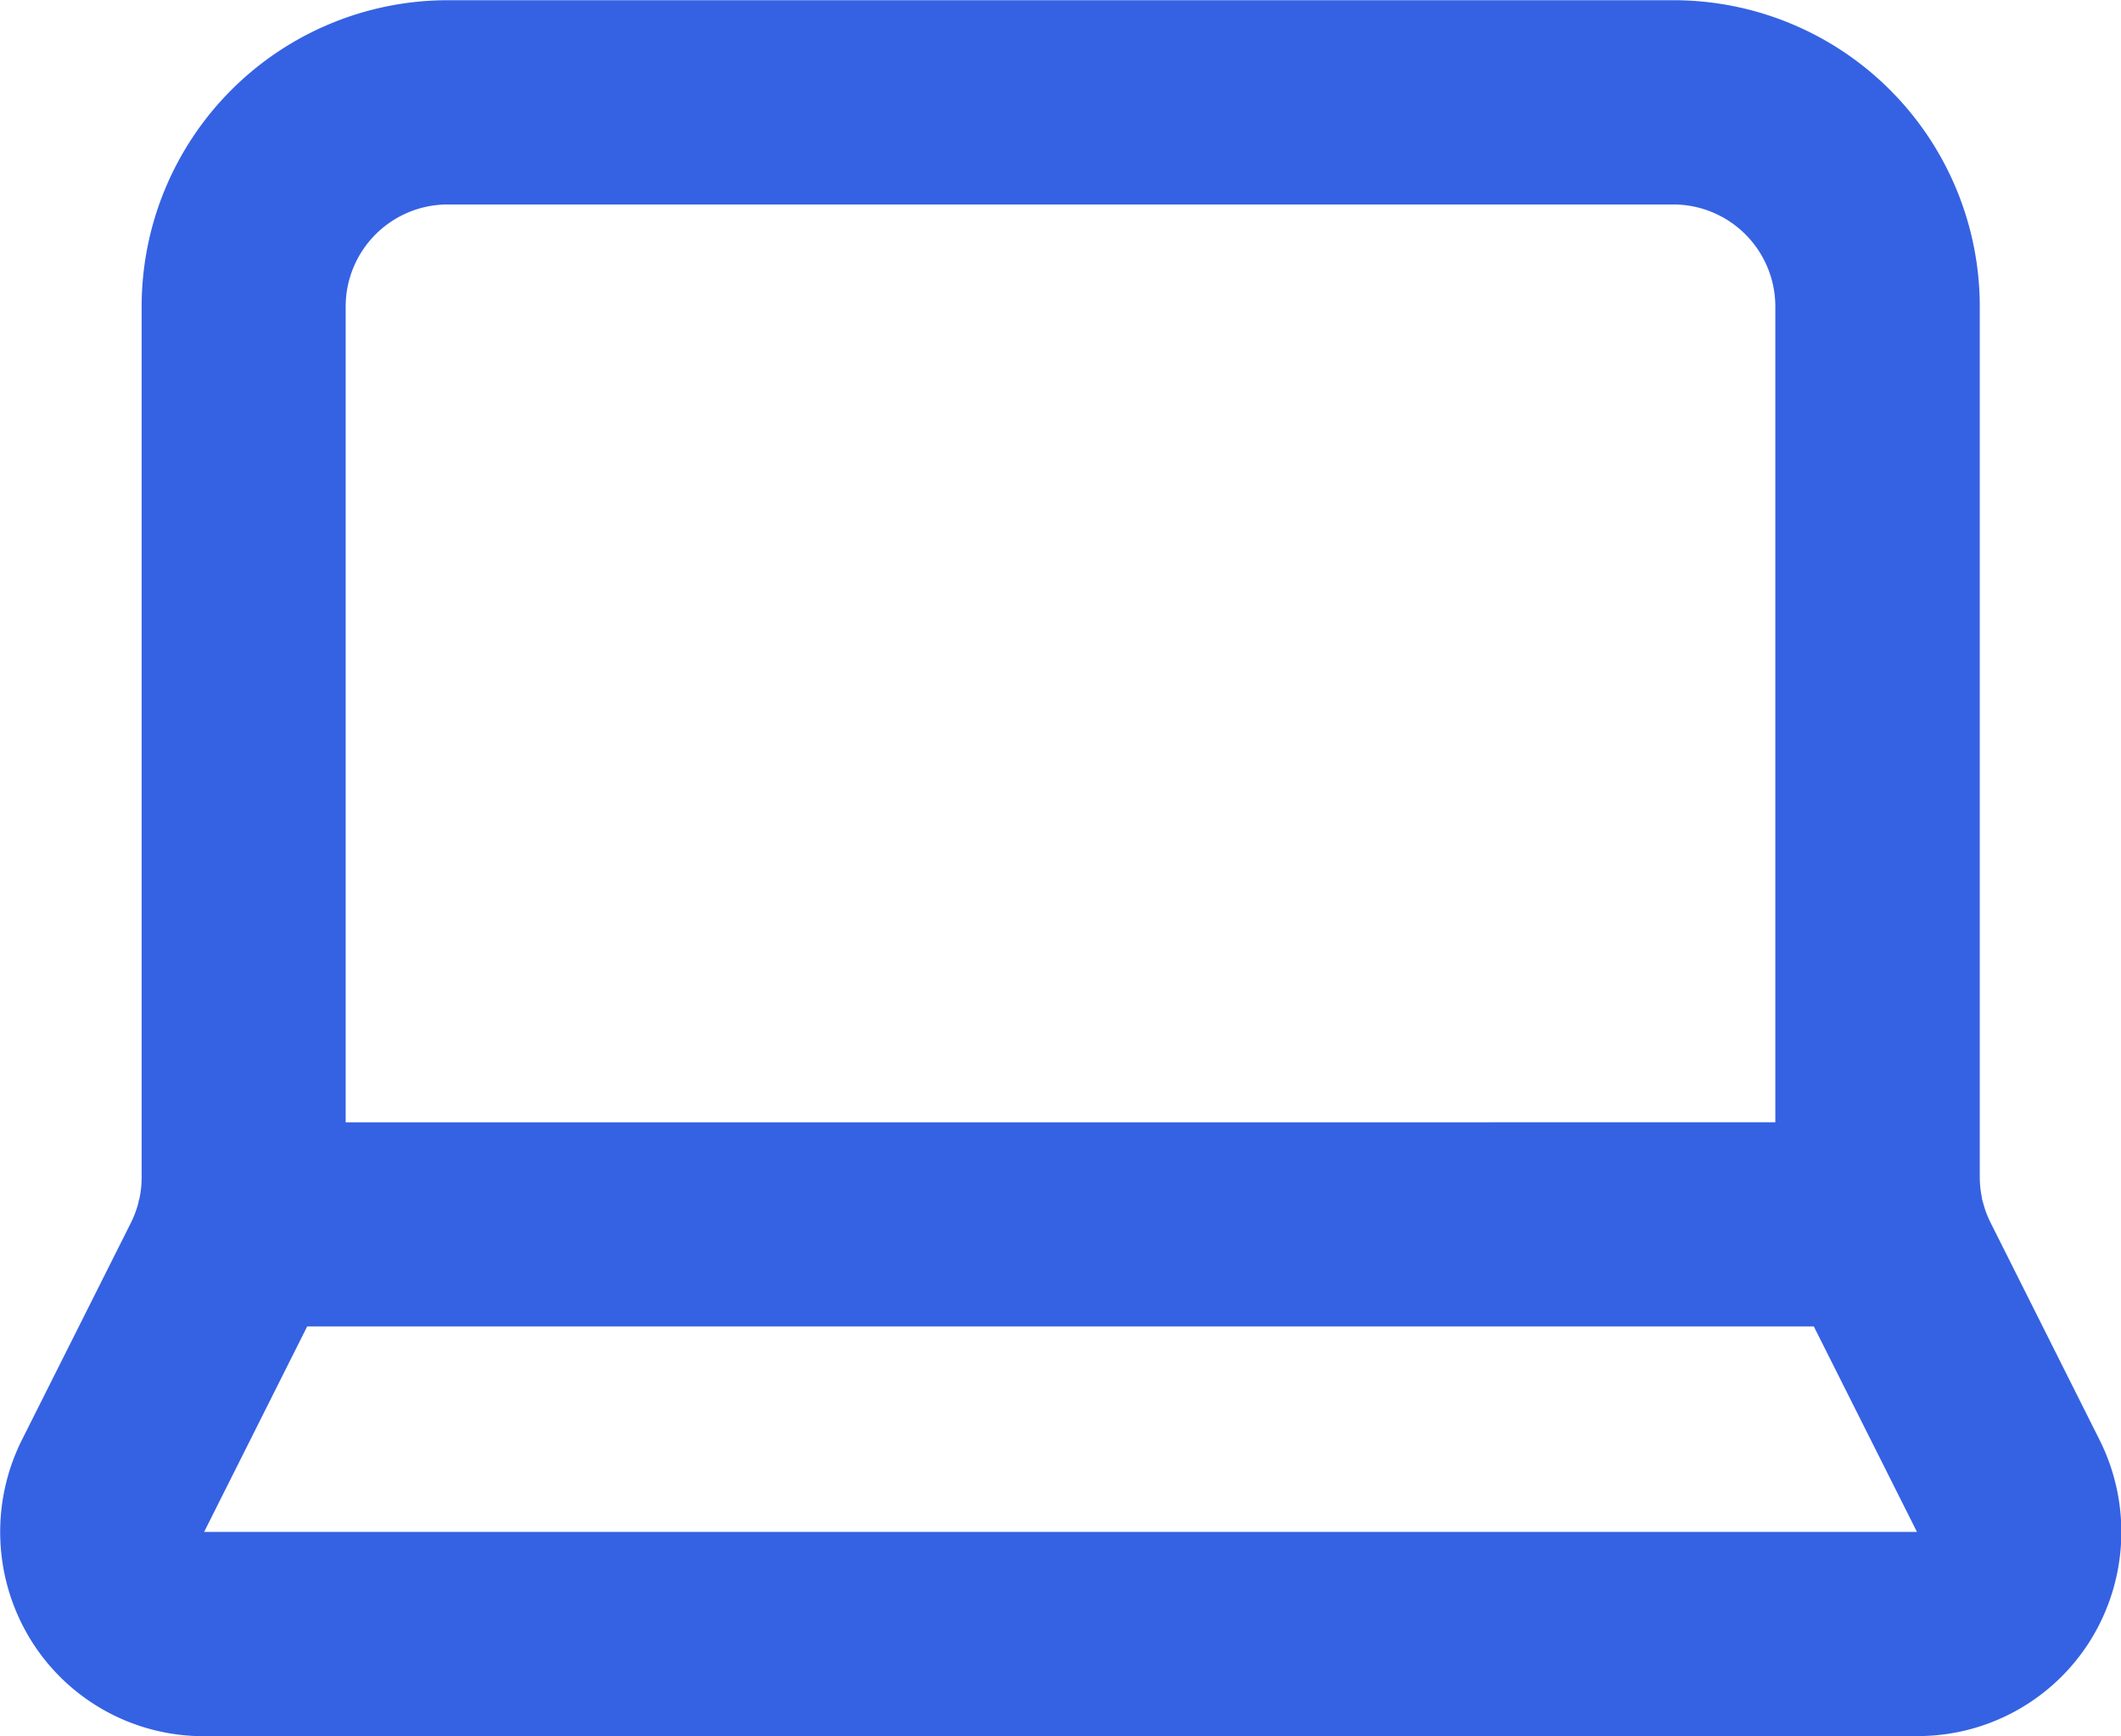 <svg xmlns="http://www.w3.org/2000/svg" width="20.77" height="17" viewBox="0 0 20.77 17">
  <path id="Path_4170" data-name="Path 4170" d="M6021.765-3145.877H6005a1.989,1.989,0,0,1-1.7-.945,2.015,2.015,0,0,1-.086-1.955l1.067-2.125a1.038,1.038,0,0,0,.075-.2c0-.012.005-.025.009-.037a1,1,0,0,0,.022-.209v-8.527a3,3,0,0,1,3-3h12a3,3,0,0,1,3,3v8.525a1,1,0,0,0,.021.2c0,.02.01.039.014.059a.978.978,0,0,0,.072.188l1.067,2.127a2.01,2.01,0,0,1-.086,1.953,1.992,1.992,0,0,1-1.7.945Zm-16.766-2h16.773l-1.01-2.012h-14.754Zm15.386-4.011v-7.987a1,1,0,0,0-1-1h-12a1,1,0,0,0-1,1v7.987Z" transform="translate(-6003 3162.877)" fill="#3562e3"/>
</svg>

